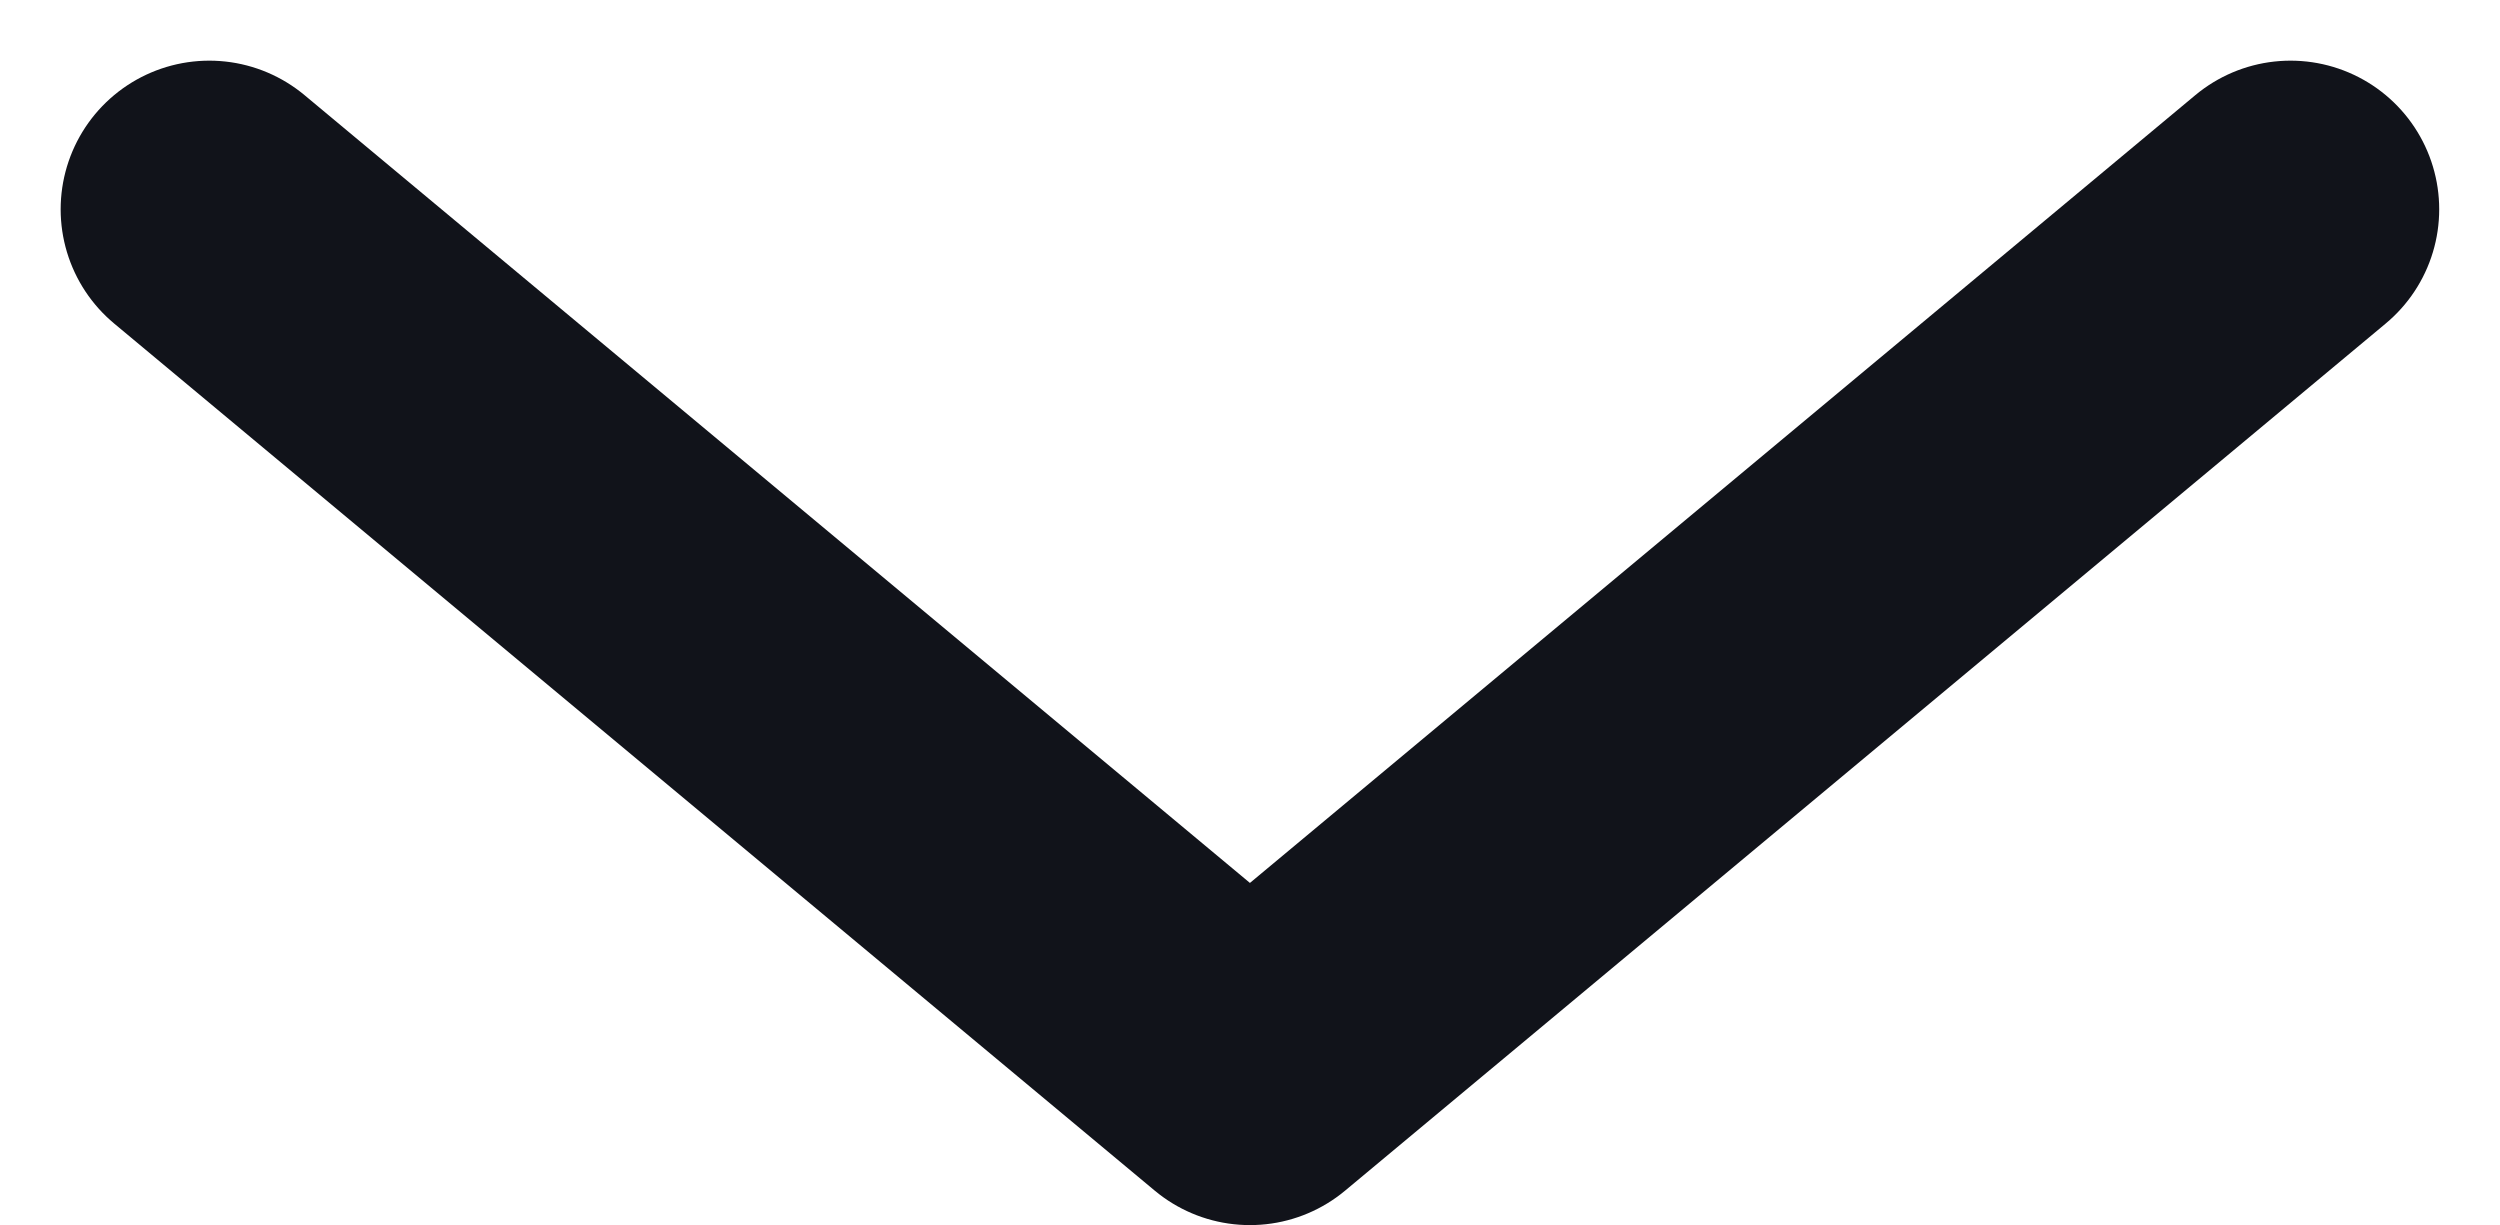 <svg xmlns="http://www.w3.org/2000/svg" width="16.817" height="8.242" viewBox="0 0 16.817 8.242">
  <path id="Pfad_149" data-name="Pfad 149" d="M3702.163,60.2l7,5.833,7-5.833" transform="translate(-3700.755 -58.792)" fill="none" stroke="#11131a" stroke-linecap="round" stroke-linejoin="round" stroke-width="2"/>
</svg>

